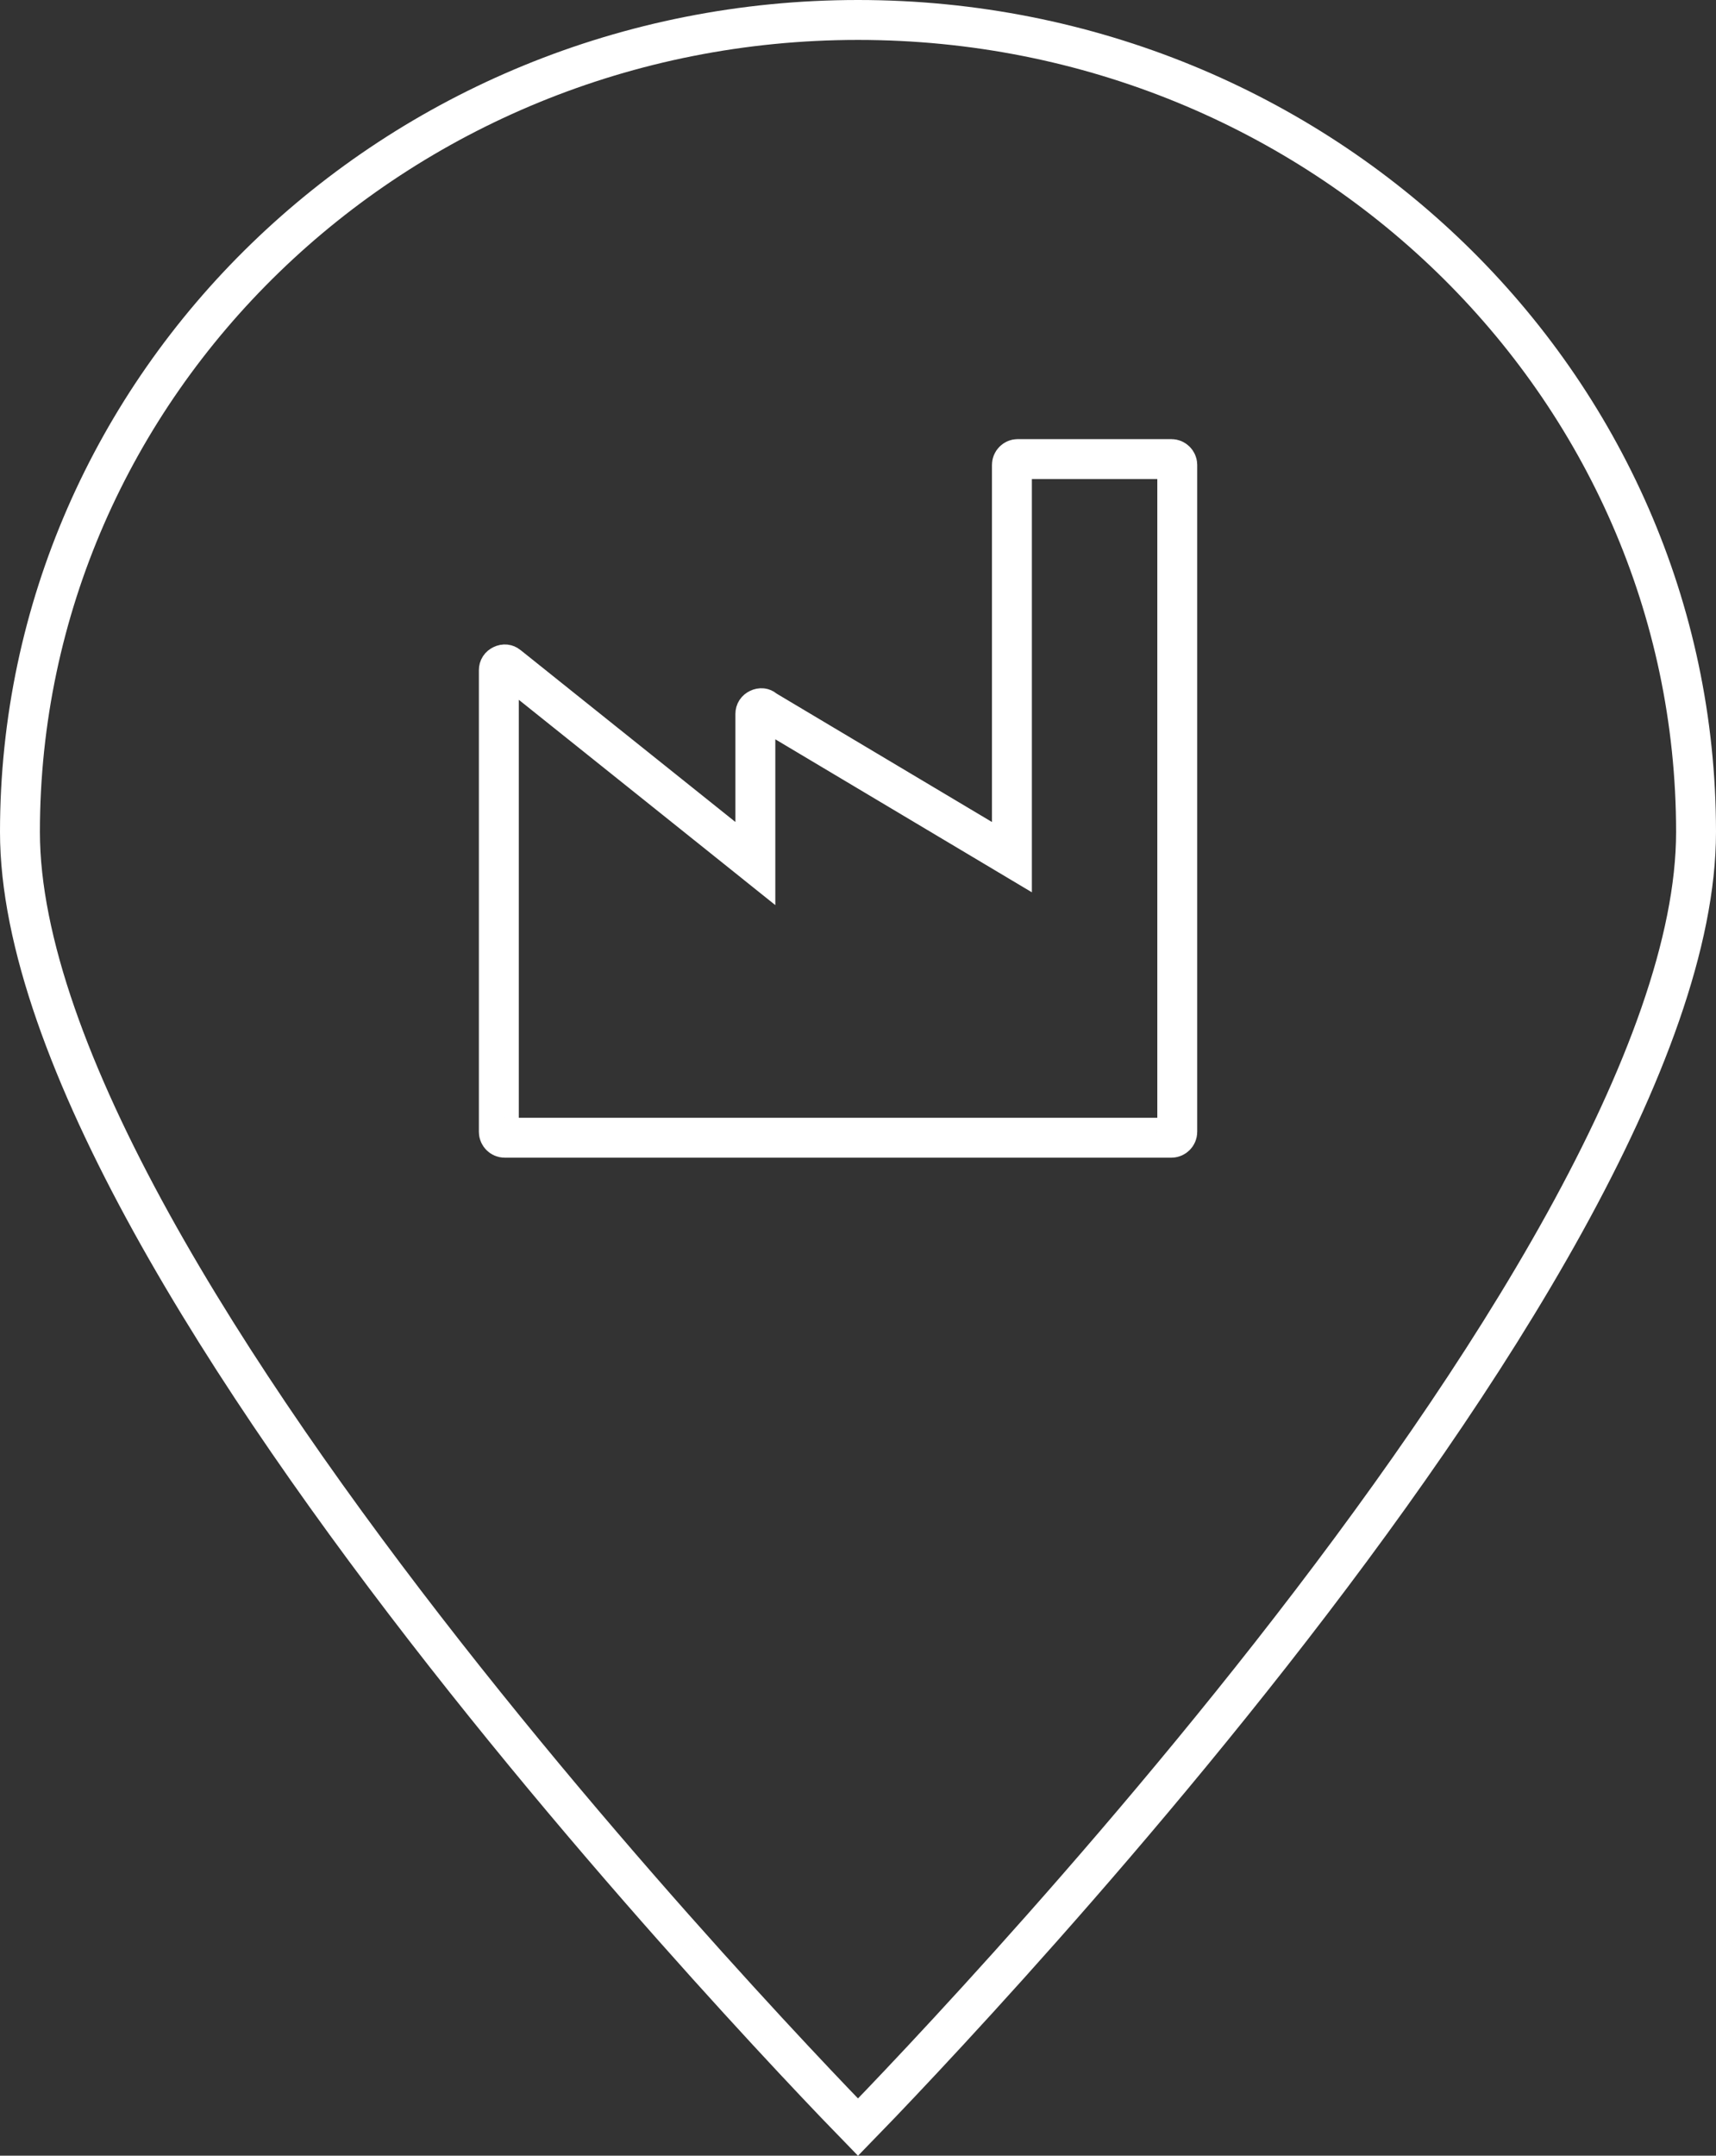 <?xml version="1.0" encoding="UTF-8"?> <svg xmlns="http://www.w3.org/2000/svg" width="43" height="54" viewBox="0 0 43 54" fill="none"><rect x="0" y="0" width="43" height="54" fill="#333333" stroke="none"/> <path d="M21.5 53.285C21.354 53.135 21.164 52.939 20.937 52.702C20.352 52.09 19.515 51.202 18.51 50.1C16.5 47.897 13.821 44.841 11.143 41.428C8.464 38.013 5.795 34.251 3.797 30.636C1.791 27.005 0.5 23.586 0.5 20.841C0.5 9.621 9.888 0.5 21.5 0.5C33.114 0.5 42.5 9.62 42.5 20.842C42.5 23.587 41.209 27.005 39.203 30.636C37.205 34.252 34.536 38.013 31.857 41.428C29.179 44.841 26.5 47.897 24.49 50.1C23.485 51.202 22.648 52.09 22.063 52.702C21.836 52.939 21.646 53.135 21.5 53.285Z" stroke="white"></path> <path d="M25.498 11.5H25.823L25.823 11.5H29.356C29.432 11.5 29.5 11.568 29.5 11.644V28.356C29.5 28.432 29.432 28.5 29.356 28.5H12.644C12.568 28.5 12.5 28.432 12.5 28.356V16.787C12.5 16.731 12.528 16.686 12.584 16.66C12.642 16.632 12.692 16.642 12.728 16.671L12.728 16.671L12.732 16.675L18.116 20.982L18.928 21.632V20.592V17.883C18.928 17.828 18.956 17.783 19.012 17.757C19.07 17.729 19.12 17.739 19.154 17.768L19.184 17.792L19.217 17.812L24.601 21.021L25.357 21.472V20.592V11.644C25.357 11.608 25.371 11.572 25.4 11.543C25.429 11.514 25.464 11.5 25.498 11.5Z" stroke="white"></path> </svg> 